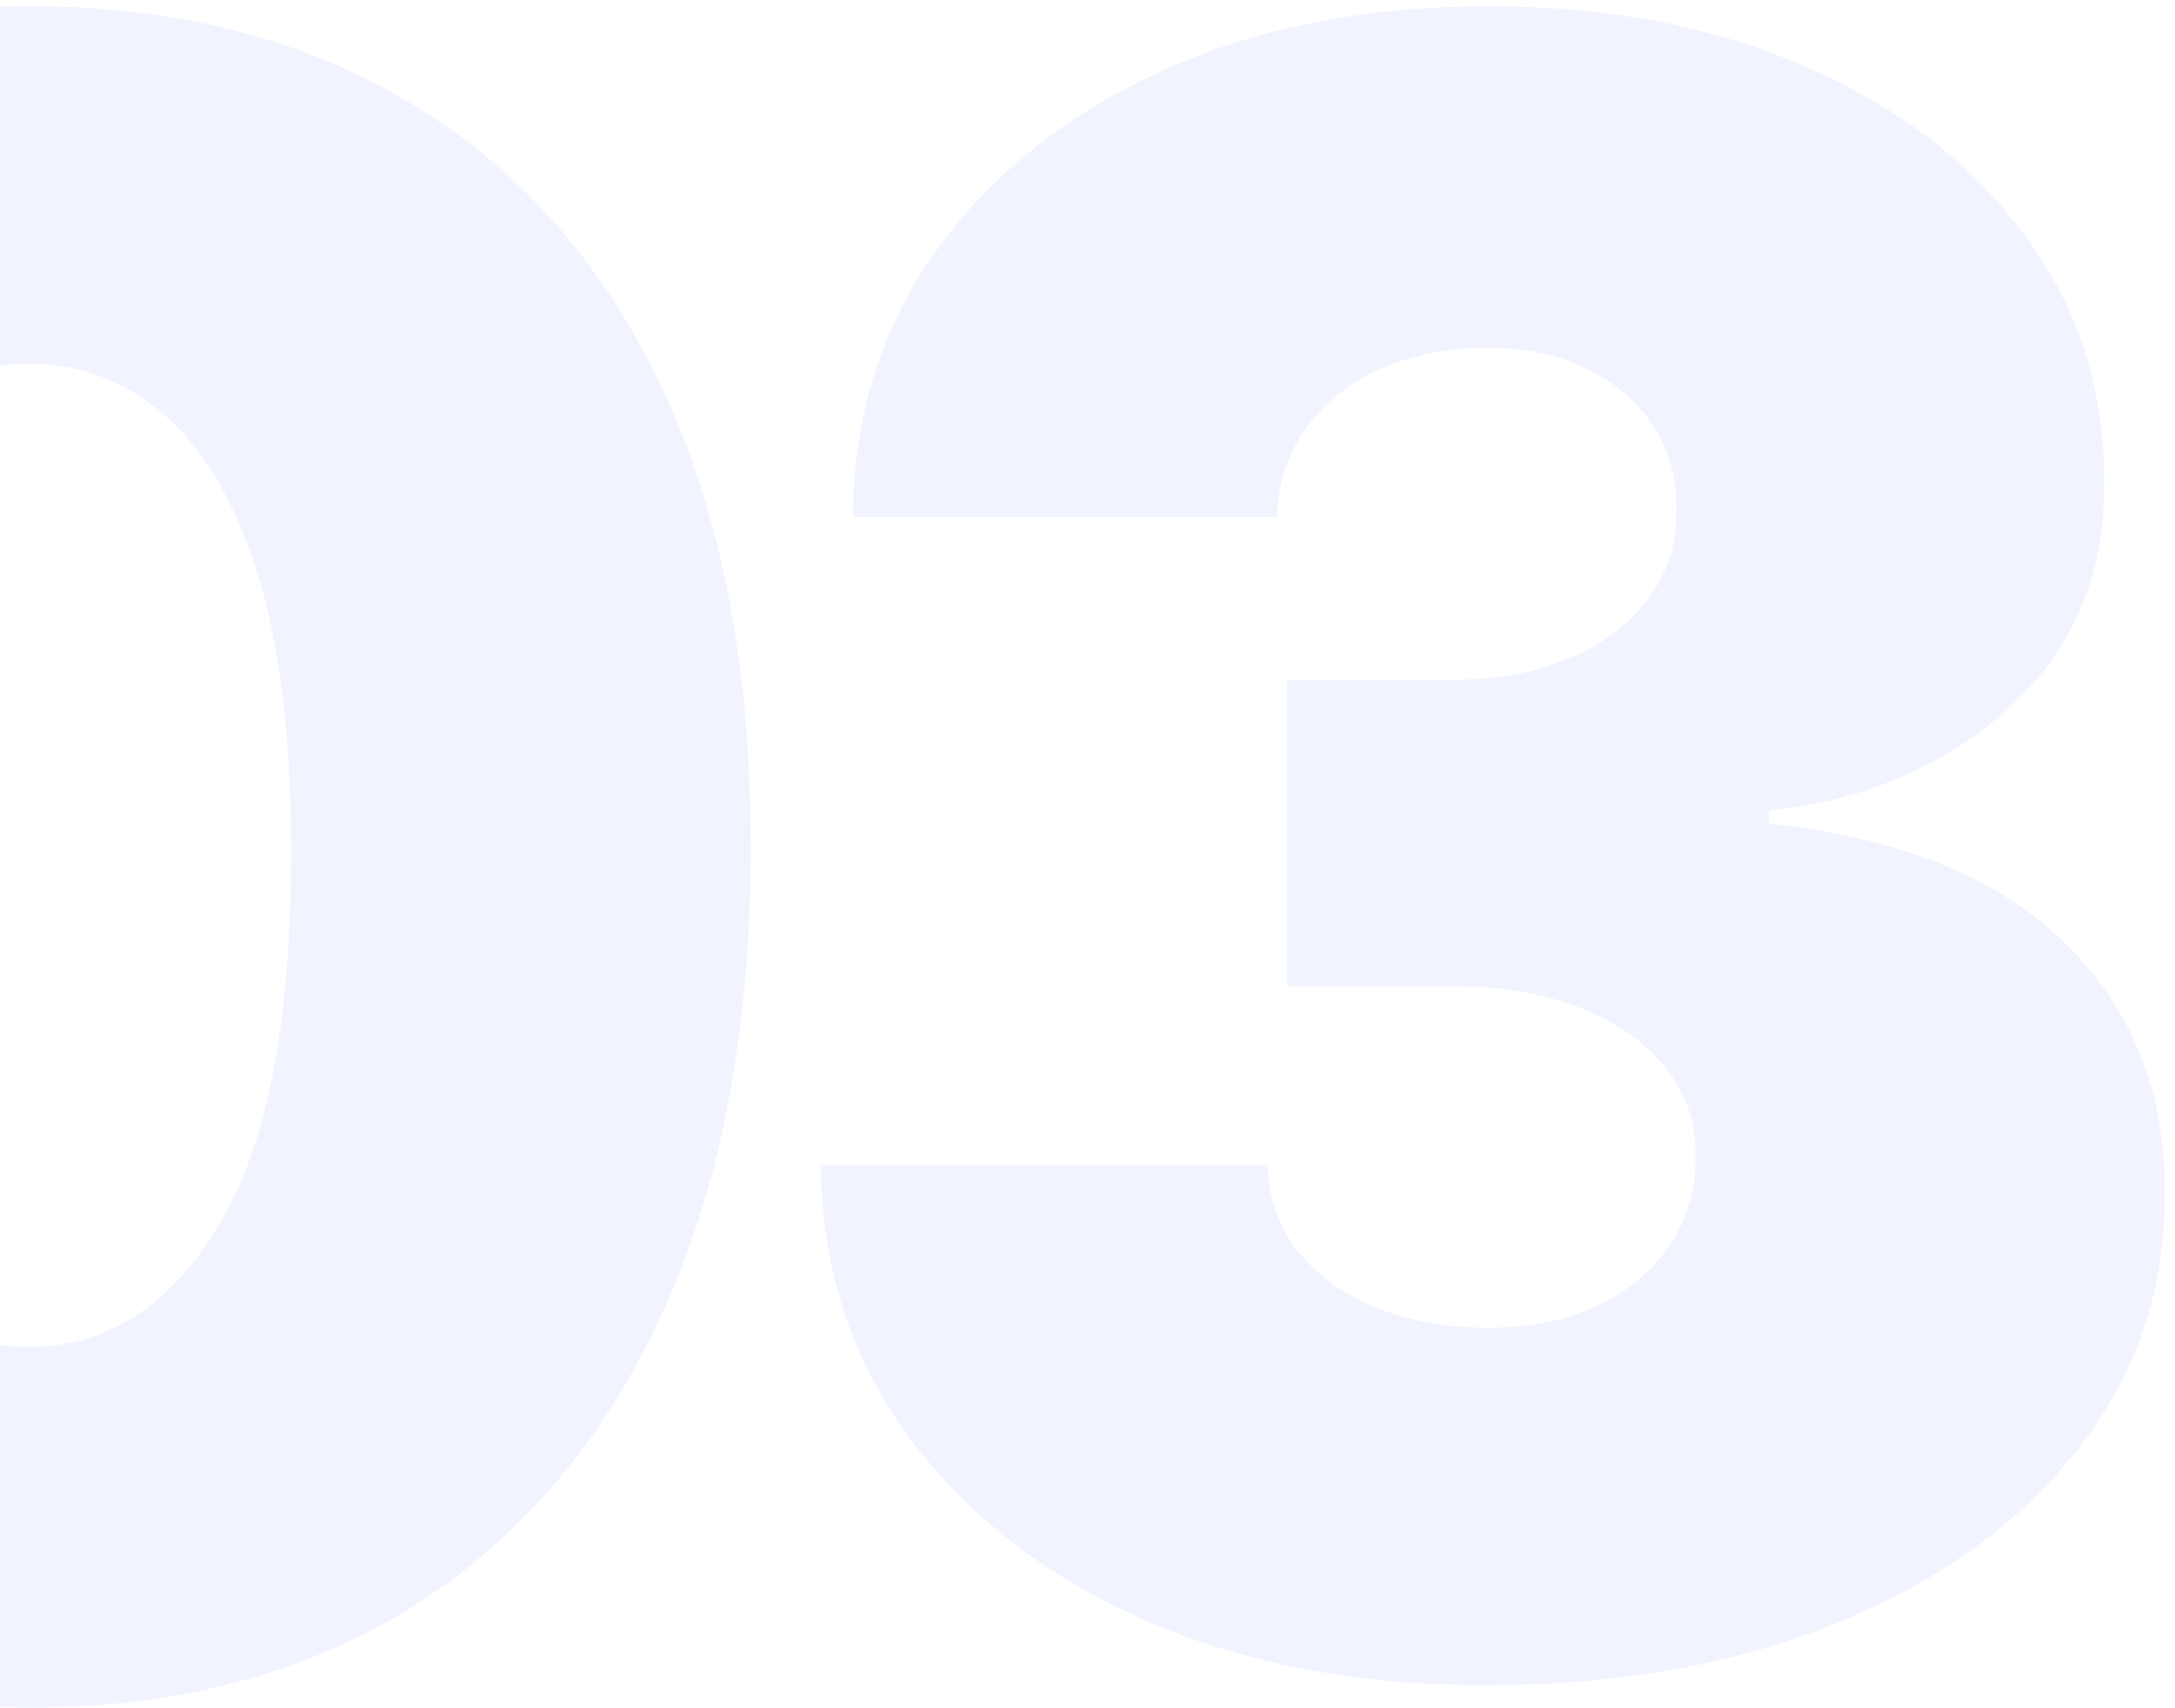 <?xml version="1.0" encoding="UTF-8"?> <svg xmlns="http://www.w3.org/2000/svg" width="242" height="190" viewBox="0 0 242 190" fill="none"><path d="M3.264 189.972C-13.249 189.912 -27.512 186.095 -39.527 178.519C-51.542 170.943 -60.804 160.024 -67.315 145.76C-73.825 131.496 -77.051 114.392 -76.992 94.446C-76.932 74.441 -73.677 57.455 -67.226 43.487C-60.715 29.519 -51.483 18.896 -39.527 11.616C-27.512 4.336 -13.249 0.696 3.264 0.696C19.777 0.696 34.041 4.366 46.055 11.704C58.07 18.984 67.333 29.608 73.843 43.576C80.353 57.544 83.579 74.501 83.52 94.446C83.52 114.51 80.265 131.674 73.754 145.938C67.244 160.201 57.981 171.121 45.967 178.697C34.011 186.213 19.777 189.972 3.264 189.972ZM3.264 149.844C11.787 149.844 18.771 145.405 24.216 136.527C29.72 127.59 32.443 113.563 32.383 94.446C32.383 81.958 31.141 71.748 28.655 63.818C26.169 55.887 22.736 50.027 18.357 46.239C13.977 42.392 8.946 40.469 3.264 40.469C-5.259 40.469 -12.213 44.789 -17.599 53.43C-22.985 62.072 -25.737 75.743 -25.855 94.446C-25.914 107.171 -24.701 117.647 -22.215 125.874C-19.729 134.041 -16.297 140.078 -11.917 143.984C-7.478 147.891 -2.418 149.844 3.264 149.844ZM165.214 187.486C150.891 187.486 138.166 185.03 127.039 180.117C115.971 175.146 107.271 168.31 100.938 159.609C94.605 150.909 91.409 140.907 91.35 129.602H141.066C141.125 133.094 142.191 136.231 144.262 139.013C146.393 141.735 149.293 143.866 152.962 145.405C156.632 146.944 160.834 147.713 165.569 147.713C170.126 147.713 174.151 146.914 177.643 145.316C181.135 143.659 183.857 141.38 185.81 138.48C187.763 135.58 188.71 132.266 188.651 128.537C188.71 124.867 187.586 121.612 185.278 118.771C183.029 115.93 179.862 113.711 175.778 112.113C171.695 110.515 166.989 109.716 161.663 109.716H143.197V75.625H161.663C166.575 75.625 170.896 74.826 174.624 73.228C178.412 71.63 181.342 69.41 183.413 66.57C185.544 63.729 186.58 60.474 186.521 56.804C186.58 53.253 185.722 50.116 183.946 47.394C182.17 44.671 179.685 42.54 176.489 41.001C173.352 39.463 169.712 38.693 165.569 38.693C161.071 38.693 157.046 39.492 153.495 41.09C150.003 42.688 147.251 44.908 145.239 47.749C143.226 50.59 142.191 53.845 142.131 57.514H94.901C94.96 46.387 98.008 36.562 104.045 28.04C110.142 19.517 118.487 12.829 129.081 7.976C139.675 3.123 151.838 0.696 165.569 0.696C179.004 0.696 190.871 2.975 201.169 7.532C211.527 12.089 219.605 18.363 225.406 26.353C231.265 34.284 234.165 43.369 234.106 53.608C234.224 63.788 230.732 72.133 223.63 78.644C216.587 85.154 207.65 89.001 196.819 90.185V91.605C211.497 93.203 222.535 97.701 229.933 105.099C237.331 112.438 240.971 121.671 240.853 132.798C240.912 143.452 237.716 152.892 231.265 161.119C224.873 169.345 215.965 175.797 204.543 180.472C193.179 185.148 180.069 187.486 165.214 187.486Z" fill="#2E59E8" fill-opacity="0.07"></path></svg> 